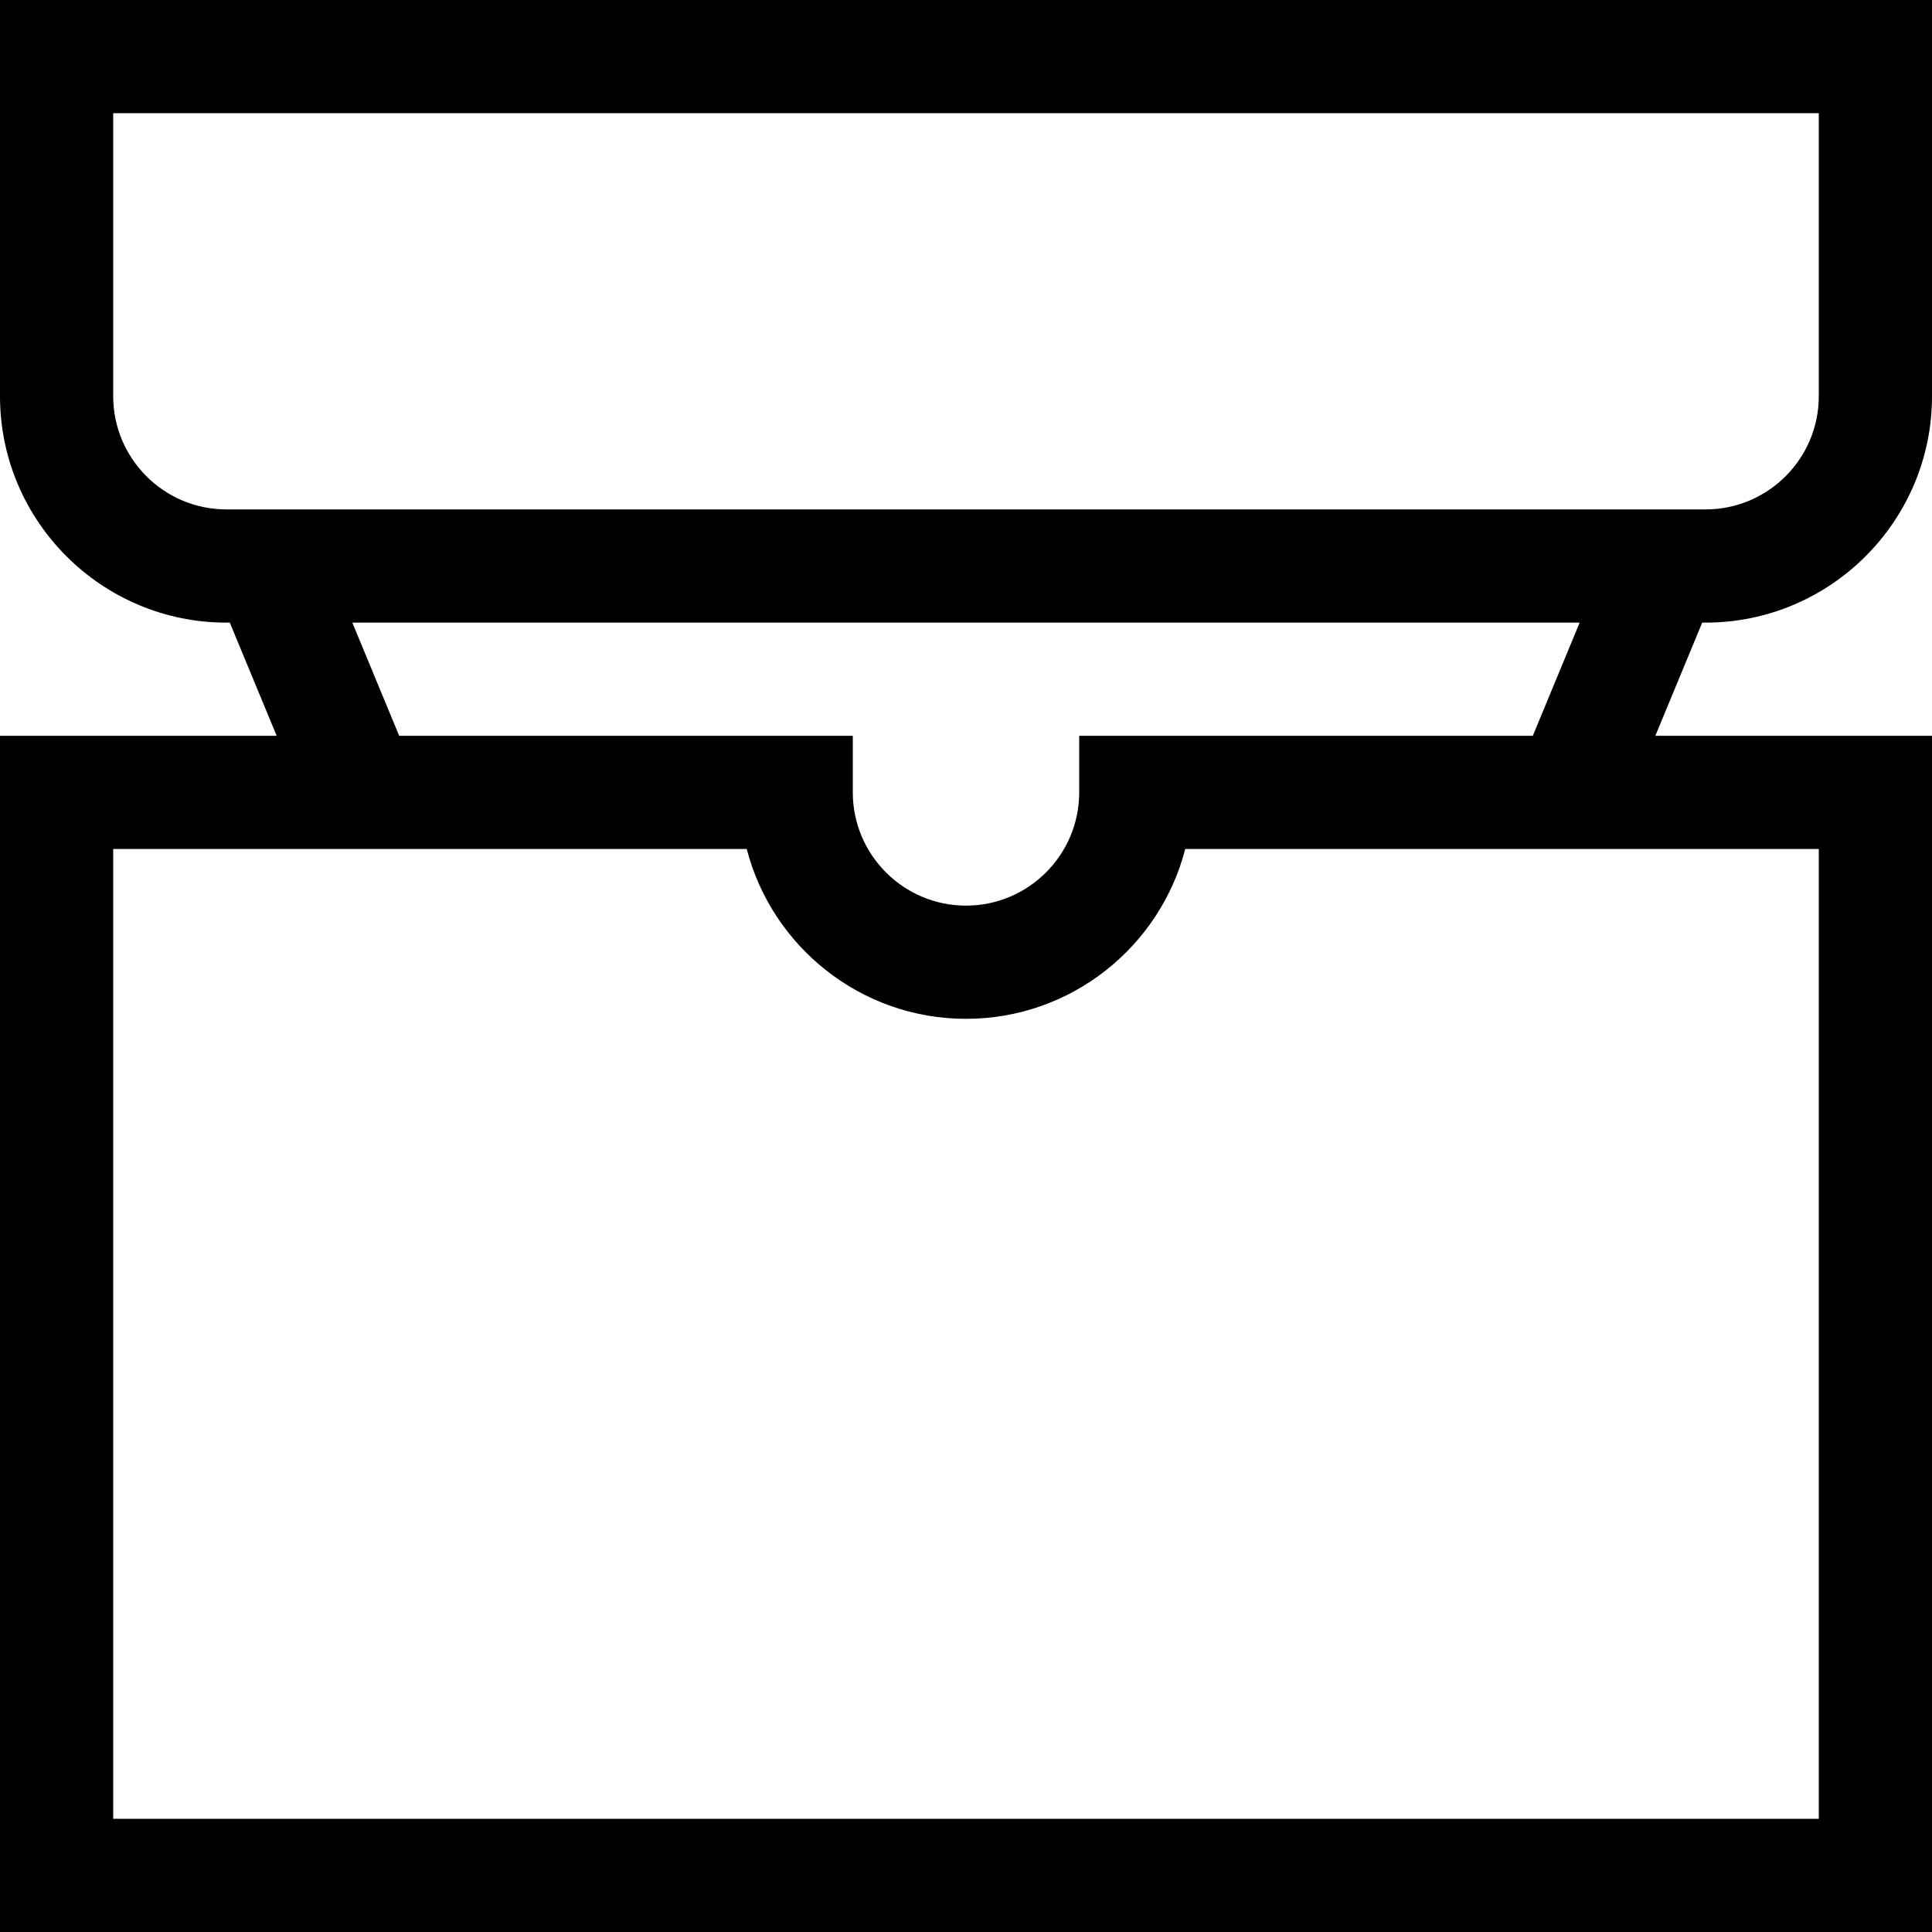 <svg xmlns="http://www.w3.org/2000/svg" id="Capa_1" height="512" viewBox="0 0 512 512" width="512"><g><path d="m452 165c33.084 0 60-26.916 60-60v-105h-512v105c0 33.084 26.916 60 60 60h.896l12.426 30h-73.322v317h512v-317h-73.322l12.426-30zm-422-60v-75h452v75c0 16.542-13.458 30-30 30h-392c-16.542 0-30-13.458-30-30zm452 377h-452v-257h167.898c6.678 25.85 30.195 45 58.102 45s51.424-19.15 58.102-45h167.898zm-75.794-287h-120.206v15c0 16.542-13.458 30-30 30s-30-13.458-30-30v-15h-120.206l-12.426-30h325.264z"></path></g></svg>